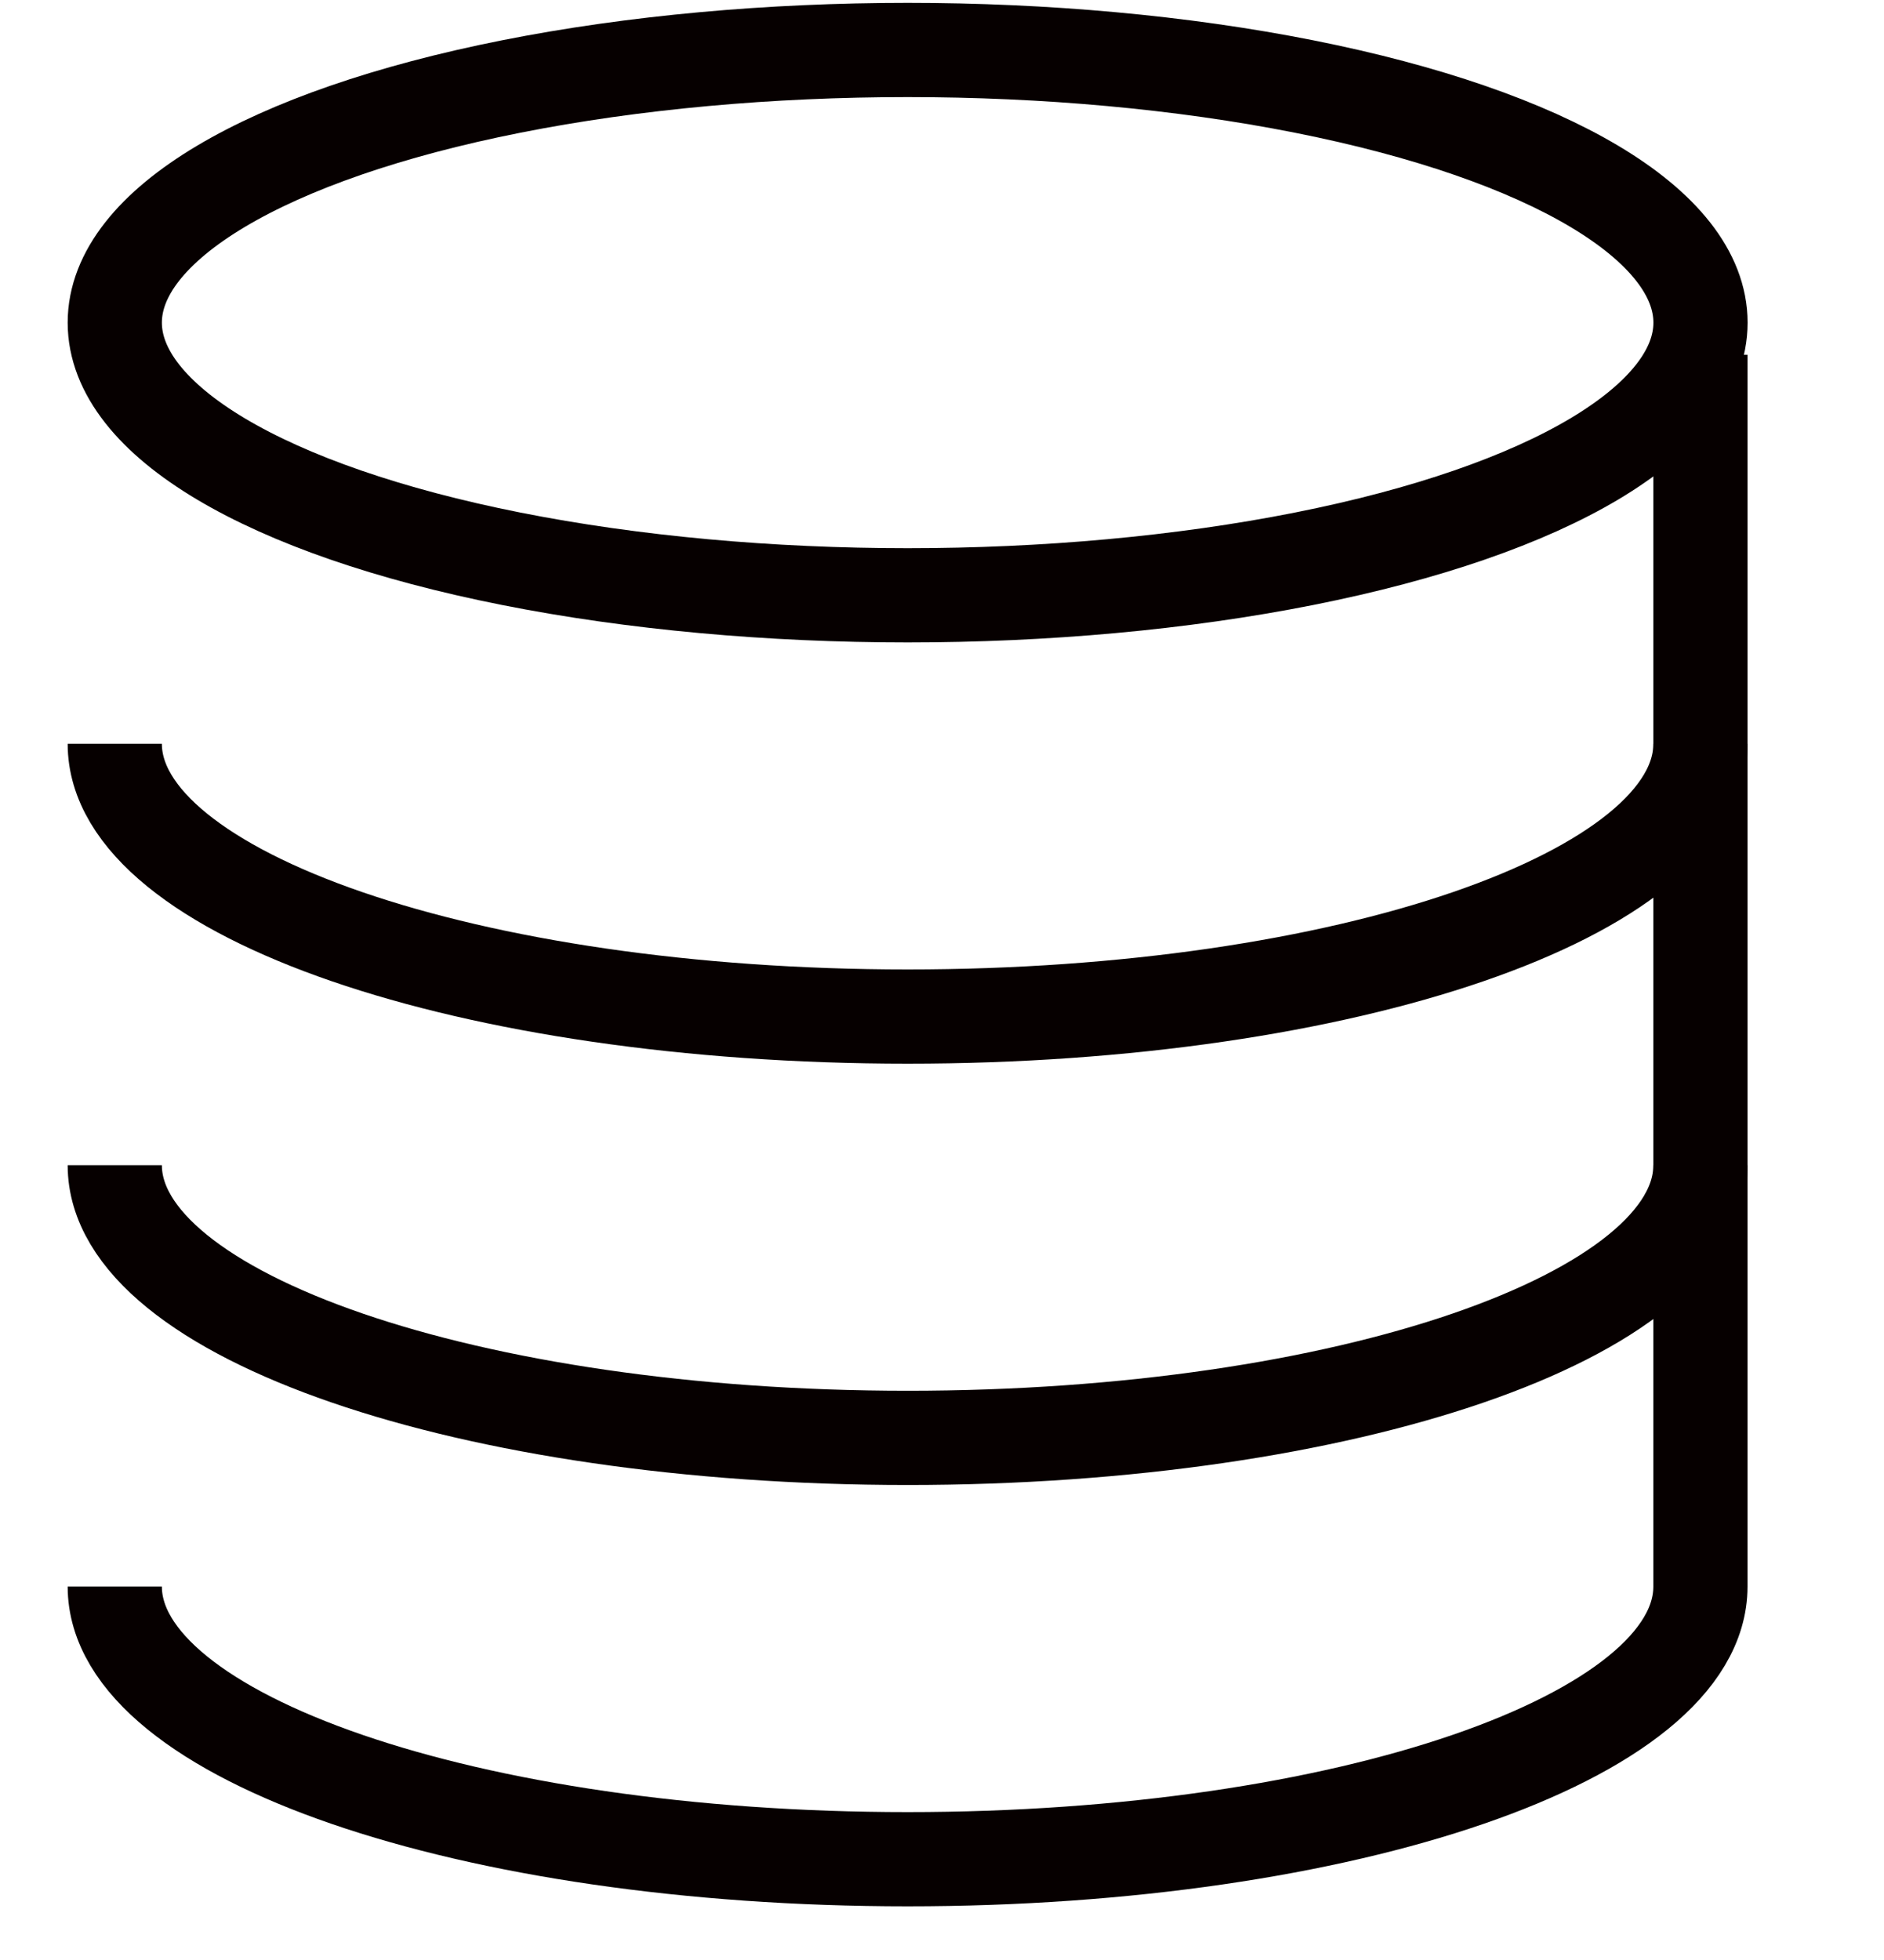 <svg xmlns="http://www.w3.org/2000/svg" width="25" height="26"><g fill="none" fill-rule="evenodd" transform="translate(.523 .663)"><ellipse cx="11.521" cy="3.617" stroke="#060000" stroke-width="1.25" rx="10.521" ry="3.617"/><path stroke="#060000" stroke-width="1.25" d="M22.041 9.204c0 1.998-4.71 3.618-10.52 3.618S1 11.202 1 9.204m21.041 5.59c0 1.997-4.71 3.617-10.52 3.617S1 16.79 1 14.794"/><path stroke="#060000" stroke-width="1.25" d="M1 20.383C1 22.381 5.71 24 11.521 24c5.81 0 10.52-1.62 10.52-3.617V4.043"/><path d="M.5 8.5h23v11H.5z"/></g></svg>